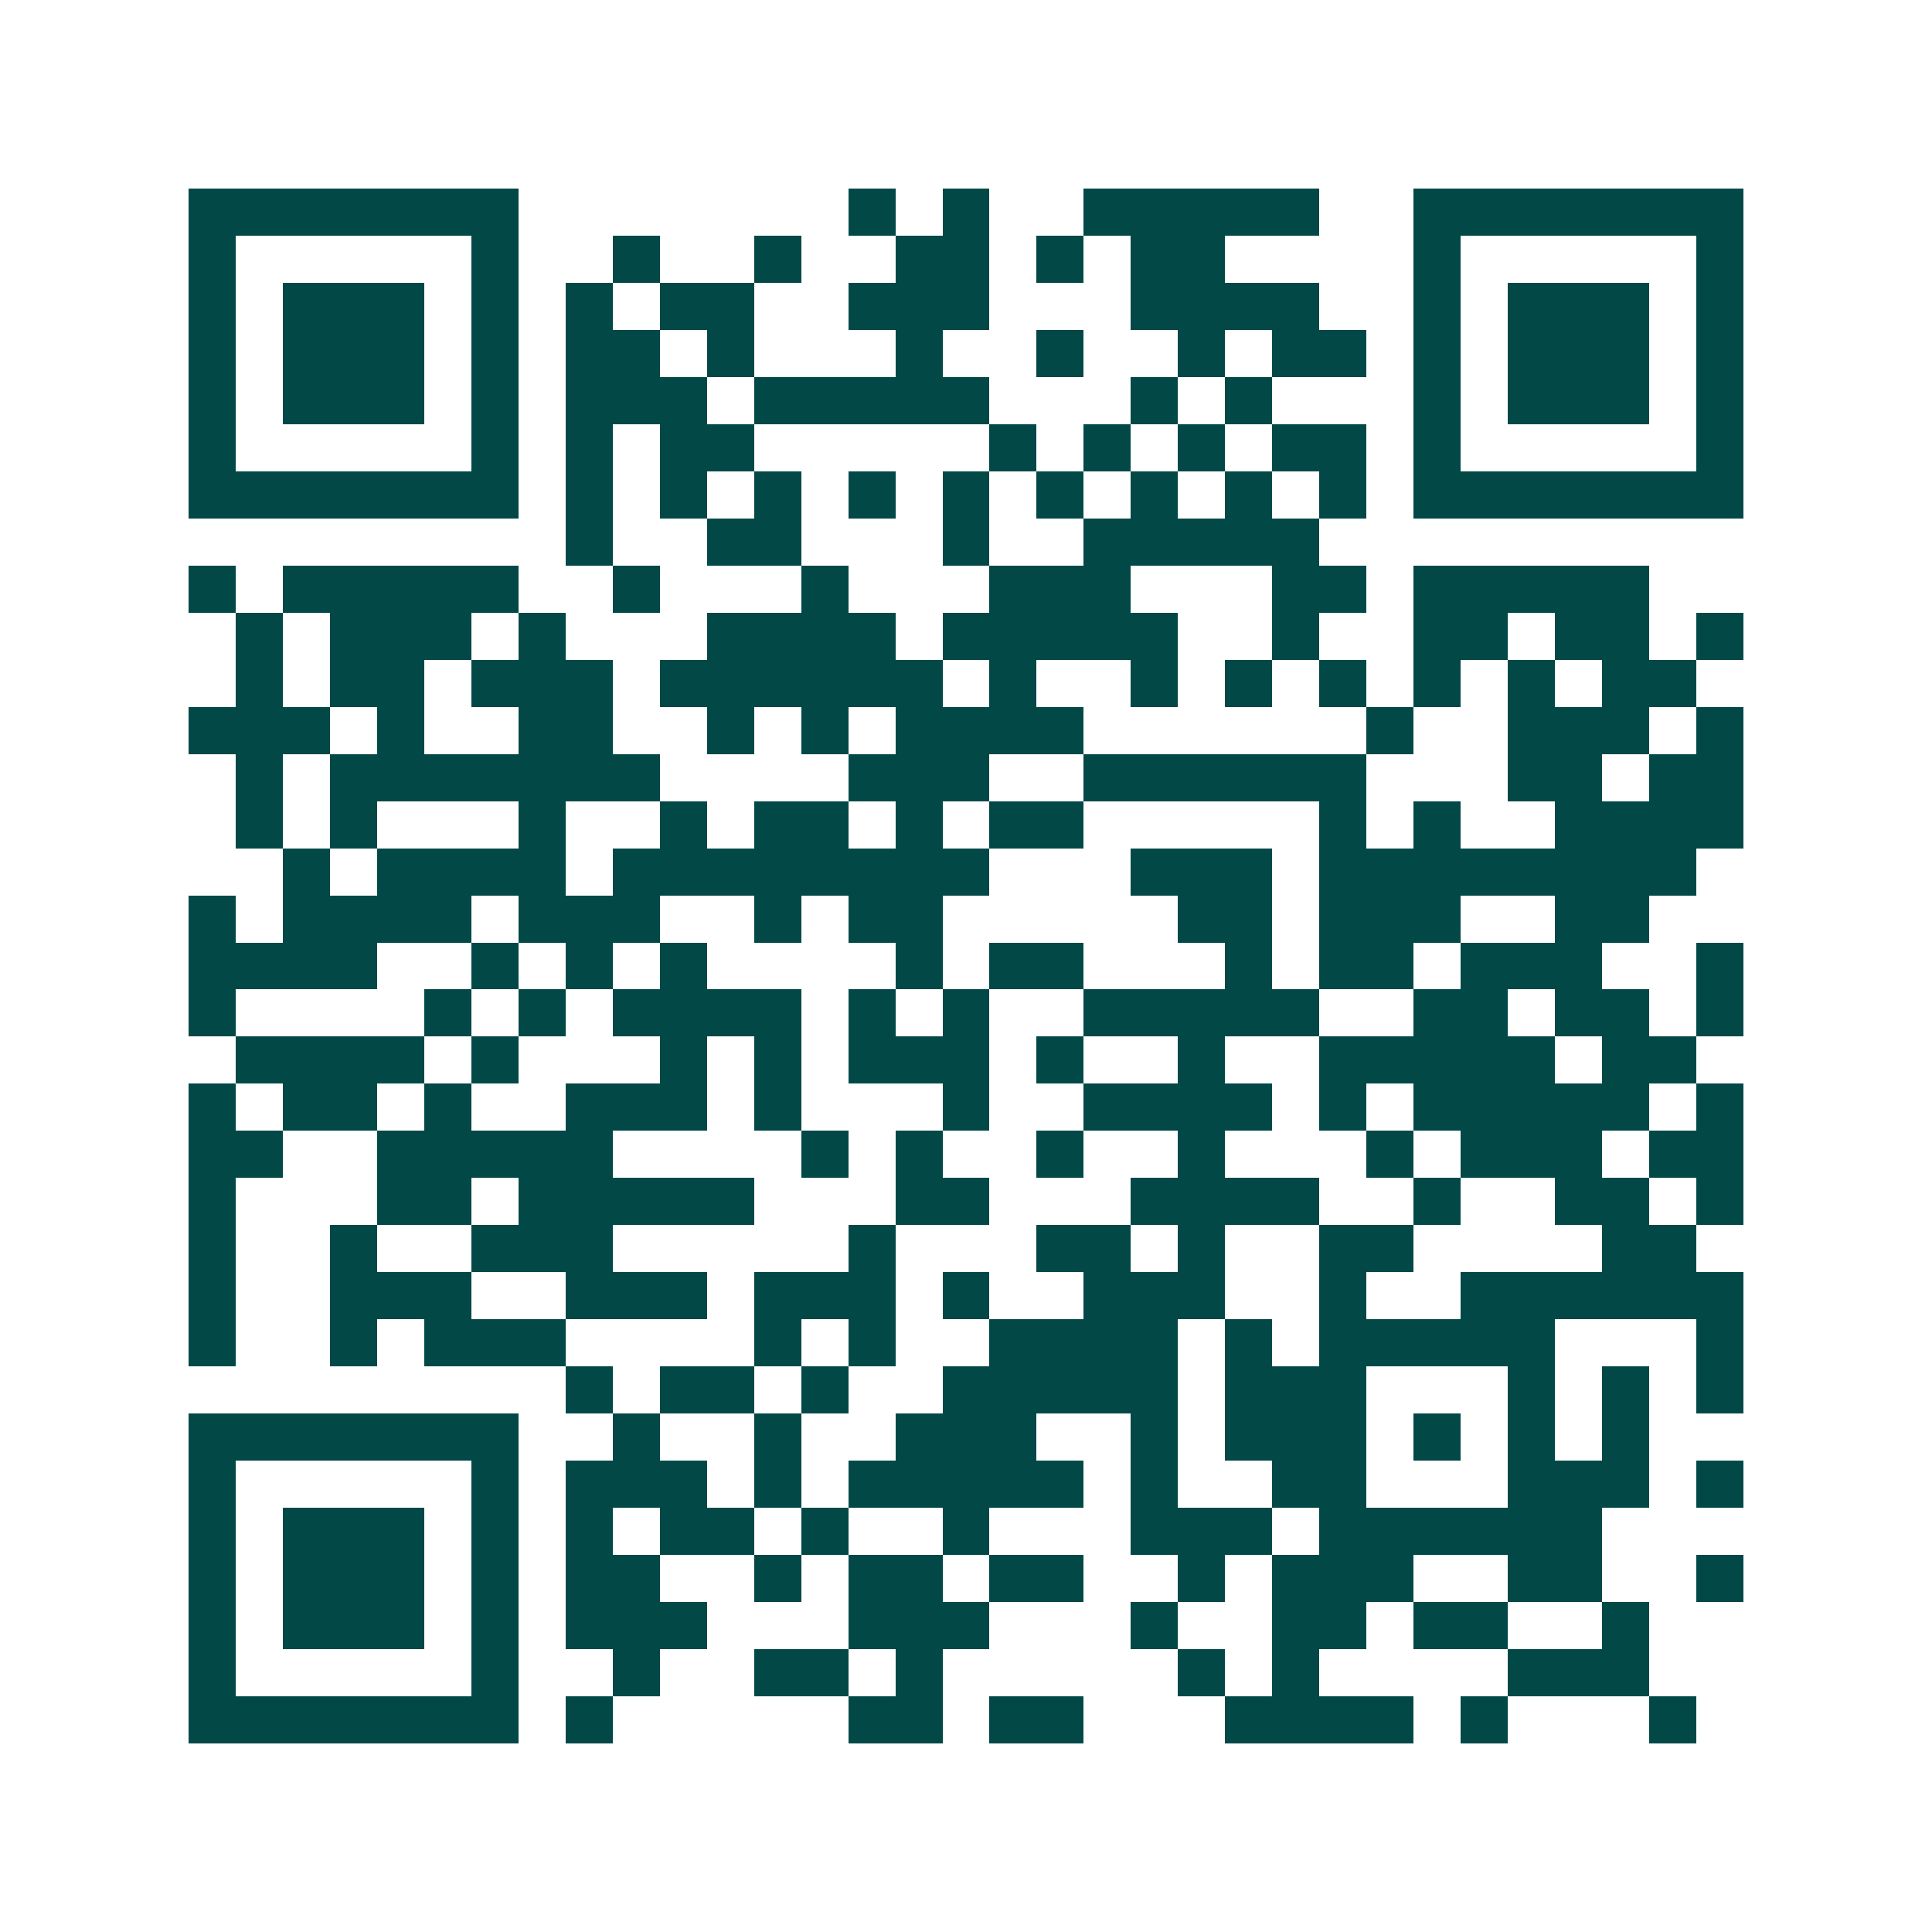 <svg xmlns="http://www.w3.org/2000/svg" width="200" height="200" viewBox="0 0 41 41" shape-rendering="crispEdges"><path fill="#ffffff" d="M0 0h41v41H0z"/><path stroke="#014847" d="M4 4.5h7m7 0h1m1 0h1m2 0h5m2 0h7M4 5.5h1m5 0h1m2 0h1m2 0h1m2 0h2m1 0h1m1 0h2m4 0h1m5 0h1M4 6.5h1m1 0h3m1 0h1m1 0h1m1 0h2m2 0h3m3 0h4m2 0h1m1 0h3m1 0h1M4 7.5h1m1 0h3m1 0h1m1 0h2m1 0h1m3 0h1m2 0h1m2 0h1m1 0h2m1 0h1m1 0h3m1 0h1M4 8.5h1m1 0h3m1 0h1m1 0h3m1 0h5m3 0h1m1 0h1m3 0h1m1 0h3m1 0h1M4 9.5h1m5 0h1m1 0h1m1 0h2m5 0h1m1 0h1m1 0h1m1 0h2m1 0h1m5 0h1M4 10.5h7m1 0h1m1 0h1m1 0h1m1 0h1m1 0h1m1 0h1m1 0h1m1 0h1m1 0h1m1 0h7M12 11.5h1m2 0h2m3 0h1m2 0h5M4 12.5h1m1 0h5m2 0h1m3 0h1m3 0h3m3 0h2m1 0h5M5 13.5h1m1 0h3m1 0h1m3 0h4m1 0h5m2 0h1m2 0h2m1 0h2m1 0h1M5 14.5h1m1 0h2m1 0h3m1 0h6m1 0h1m2 0h1m1 0h1m1 0h1m1 0h1m1 0h1m1 0h2M4 15.5h3m1 0h1m2 0h2m2 0h1m1 0h1m1 0h4m6 0h1m2 0h3m1 0h1M5 16.5h1m1 0h7m4 0h3m2 0h6m3 0h2m1 0h2M5 17.5h1m1 0h1m3 0h1m2 0h1m1 0h2m1 0h1m1 0h2m5 0h1m1 0h1m2 0h4M6 18.5h1m1 0h4m1 0h8m3 0h3m1 0h8M4 19.5h1m1 0h4m1 0h3m2 0h1m1 0h2m5 0h2m1 0h3m2 0h2M4 20.5h4m2 0h1m1 0h1m1 0h1m4 0h1m1 0h2m3 0h1m1 0h2m1 0h3m2 0h1M4 21.5h1m4 0h1m1 0h1m1 0h4m1 0h1m1 0h1m2 0h5m2 0h2m1 0h2m1 0h1M5 22.5h4m1 0h1m3 0h1m1 0h1m1 0h3m1 0h1m2 0h1m2 0h5m1 0h2M4 23.5h1m1 0h2m1 0h1m2 0h3m1 0h1m3 0h1m2 0h4m1 0h1m1 0h5m1 0h1M4 24.5h2m2 0h5m4 0h1m1 0h1m2 0h1m2 0h1m3 0h1m1 0h3m1 0h2M4 25.5h1m3 0h2m1 0h5m3 0h2m3 0h4m2 0h1m2 0h2m1 0h1M4 26.5h1m2 0h1m2 0h3m5 0h1m3 0h2m1 0h1m2 0h2m4 0h2M4 27.5h1m2 0h3m2 0h3m1 0h3m1 0h1m2 0h3m2 0h1m2 0h6M4 28.5h1m2 0h1m1 0h3m4 0h1m1 0h1m2 0h4m1 0h1m1 0h5m3 0h1M12 29.5h1m1 0h2m1 0h1m2 0h5m1 0h3m3 0h1m1 0h1m1 0h1M4 30.5h7m2 0h1m2 0h1m2 0h3m2 0h1m1 0h3m1 0h1m1 0h1m1 0h1M4 31.5h1m5 0h1m1 0h3m1 0h1m1 0h5m1 0h1m2 0h2m3 0h3m1 0h1M4 32.5h1m1 0h3m1 0h1m1 0h1m1 0h2m1 0h1m2 0h1m3 0h3m1 0h6M4 33.5h1m1 0h3m1 0h1m1 0h2m2 0h1m1 0h2m1 0h2m2 0h1m1 0h3m2 0h2m2 0h1M4 34.5h1m1 0h3m1 0h1m1 0h3m3 0h3m3 0h1m2 0h2m1 0h2m2 0h1M4 35.5h1m5 0h1m2 0h1m2 0h2m1 0h1m5 0h1m1 0h1m4 0h3M4 36.5h7m1 0h1m5 0h2m1 0h2m3 0h4m1 0h1m3 0h1"/></svg>

